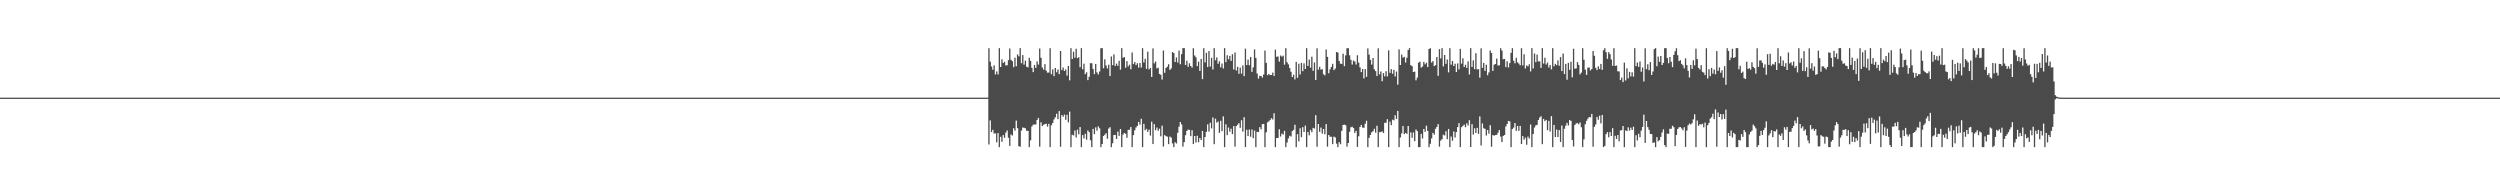 <?xml version="1.0" encoding="UTF-8"?>
<svg xmlns="http://www.w3.org/2000/svg" width="1920" height="150">
  <path d="M0 75.000h1v1.000H0zM1 75.000h1v1.000H1zM2 75.000h1v1.000H2zM3 75.000h1v1.000H3zM4 75.000h1v1.000H4zM5 75.000h1v1.000H5zM6 75.000h1v1.000H6zM7 75.000h1v1.000H7zM8 75.000h1v1.000H8zM9 75.000h1v1.000H9zM10 75.000h1v1.000H10zM11 75.000h1v1.000H11zM12 75.000h1v1.000H12zM13 75.000h1v1.000H13zM14 75.000h1v1.000H14zM15 75.000h1v1.000H15zM16 75.000h1v1.000H16zM17 75.000h1v1.000H17zM18 75.000h1v1.000H18zM19 75.000h1v1.000H19zM20 75.000h1v1.000H20zM21 75.000h1v1.000H21zM22 75.000h1v1.000H22zM23 75.000h1v1.000H23zM24 75.000h1v1.000H24zM25 75.000h1v1.000H25zM26 75.000h1v1.000H26zM27 75.000h1v1.000H27zM28 75.000h1v1.000H28zM29 75.000h1v1.000H29zM30 75.000h1v1.000H30zM31 75.000h1v1.000H31zM32 75.000h1v1.000H32zM33 75.000h1v1.000H33zM34 75.000h1v1.000H34zM35 75.000h1v1.000H35zM36 75.000h1v1.000H36zM37 75.000h1v1.000H37zM38 75.000h1v1.000H38zM39 75.000h1v1.000H39zM40 75.000h1v1.000H40zM41 75.000h1v1.000H41zM42 75.000h1v1.000H42zM43 75.000h1v1.000H43zM44 75.000h1v1.000H44zM45 75.000h1v1.000H45zM46 75.000h1v1.000H46zM47 75.000h1v1.000H47zM48 75.000h1v1.000H48zM49 75.000h1v1.000H49zM50 75.000h1v1.000H50zM51 75.000h1v1.000H51zM52 75.000h1v1.000H52zM53 75.000h1v1.000H53zM54 75.000h1v1.000H54zM55 75.000h1v1.000H55zM56 75.000h1v1.000H56zM57 75.000h1v1.000H57zM58 75.000h1v1.000H58zM59 75.000h1v1.000H59zM60 75.000h1v1.000H60zM61 75.000h1v1.000H61zM62 75.000h1v1.000H62zM63 75.000h1v1.000H63zM64 75.000h1v1.000H64zM65 75.000h1v1.000H65zM66 75.000h1v1.000H66zM67 75.000h1v1.000H67zM68 75.000h1v1.000H68zM69 75.000h1v1.000H69zM70 75.000h1v1.000H70zM71 75.000h1v1.000H71zM72 75.000h1v1.000H72zM73 75.000h1v1.000H73zM74 75.000h1v1.000H74zM75 75.000h1v1.000H75zM76 75.000h1v1.000H76zM77 75.000h1v1.000H77zM78 75.000h1v1.000H78zM79 75.000h1v1.000H79zM80 75.000h1v1.000H80zM81 75.000h1v1.000H81zM82 75.000h1v1.000H82zM83 75.000h1v1.000H83zM84 75.000h1v1.000H84zM85 75.000h1v1.000H85zM86 75.000h1v1.000H86zM87 75.000h1v1.000H87zM88 75.000h1v1.000H88zM89 75.000h1v1.000H89zM90 75.000h1v1.000H90zM91 75.000h1v1.000H91zM92 75.000h1v1.000H92zM93 75.000h1v1.000H93zM94 75.000h1v1.000H94zM95 75.000h1v1.000H95zM96 75.000h1v1.000H96zM97 75.000h1v1.000H97zM98 75.000h1v1.000H98zM99 75.000h1v1.000H99zM100 75.000h1v1.000H100zM101 75.000h1v1.000H101zM102 75.000h1v1.000H102zM103 75.000h1v1.000H103zM104 75.000h1v1.000H104zM105 75.000h1v1.000H105zM106 75.000h1v1.000H106zM107 75.000h1v1.000H107zM108 75.000h1v1.000H108zM109 75.000h1v1.000H109zM110 75.000h1v1.000H110zM111 75.000h1v1.000H111zM112 75.000h1v1.000H112zM113 75.000h1v1.000H113zM114 75.000h1v1.000H114zM115 75.000h1v1.000H115zM116 75.000h1v1.000H116zM117 75.000h1v1.000H117zM118 75.000h1v1.000H118zM119 75.000h1v1.000H119zM120 75.000h1v1.000H120zM121 75.000h1v1.000H121zM122 75.000h1v1.000H122zM123 75.000h1v1.000H123zM124 75.000h1v1.000H124zM125 75.000h1v1.000H125zM126 75.000h1v1.000H126zM127 75.000h1v1.000H127zM128 75.000h1v1.000H128zM129 75.000h1v1.000H129zM130 75.000h1v1.000H130zM131 75.000h1v1.000H131zM132 75.000h1v1.000H132zM133 75.000h1v1.000H133zM134 75.000h1v1.000H134zM135 75.000h1v1.000H135zM136 75.000h1v1.000H136zM137 75.000h1v1.000H137zM138 75.000h1v1.000H138zM139 75.000h1v1.000H139zM140 75.000h1v1.000H140zM141 75.000h1v1.000H141zM142 75.000h1v1.000H142zM143 75.000h1v1.000H143zM144 75.000h1v1.000H144zM145 75.000h1v1.000H145zM146 75.000h1v1.000H146zM147 75.000h1v1.000H147zM148 75.000h1v1.000H148zM149 75.000h1v1.000H149zM150 75.000h1v1.000H150zM151 75.000h1v1.000H151zM152 75.000h1v1.000H152zM153 75.000h1v1.000H153zM154 75.000h1v1.000H154zM155 75.000h1v1.000H155zM156 75.000h1v1.000H156zM157 75.000h1v1.000H157zM158 75.000h1v1.000H158zM159 75.000h1v1.000H159zM160 75.000h1v1.000H160zM161 75.000h1v1.000H161zM162 75.000h1v1.000H162zM163 75.000h1v1.000H163zM164 75.000h1v1.000H164zM165 75.000h1v1.000H165zM166 75.000h1v1.000H166zM167 75.000h1v1.000H167zM168 75.000h1v1.000H168zM169 75.000h1v1.000H169zM170 75.000h1v1.000H170zM171 75.000h1v1.000H171zM172 75.000h1v1.000H172zM173 75.000h1v1.000H173zM174 75.000h1v1.000H174zM175 75.000h1v1.000H175zM176 75.000h1v1.000H176zM177 75.000h1v1.000H177zM178 75.000h1v1.000H178zM179 75.000h1v1.000H179zM180 75.000h1v1.000H180zM181 75.000h1v1.000H181zM182 75.000h1v1.000H182zM183 75.000h1v1.000H183zM184 75.000h1v1.000H184zM185 75.000h1v1.000H185zM186 75.000h1v1.000H186zM187 75.000h1v1.000H187zM188 75.000h1v1.000H188zM189 75.000h1v1.000H189zM190 75.000h1v1.000H190zM191 75.000h1v1.000H191zM192 75.000h1v1.000H192zM193 75.000h1v1.000H193zM194 75.000h1v1.000H194zM195 75.000h1v1.000H195zM196 75.000h1v1.000H196zM197 75.000h1v1.000H197zM198 75.000h1v1.000H198zM199 75.000h1v1.000H199zM200 75.000h1v1.000H200zM201 75.000h1v1.000H201zM202 75.000h1v1.000H202zM203 75.000h1v1.000H203zM204 75.000h1v1.000H204zM205 75.000h1v1.000H205zM206 75.000h1v1.000H206zM207 75.000h1v1.000H207zM208 75.000h1v1.000H208zM209 75.000h1v1.000H209zM210 75.000h1v1.000H210zM211 75.000h1v1.000H211zM212 75.000h1v1.000H212zM213 75.000h1v1.000H213zM214 75.000h1v1.000H214zM215 75.000h1v1.000H215zM216 75.000h1v1.000H216zM217 75.000h1v1.000H217zM218 75.000h1v1.000H218zM219 75.000h1v1.000H219zM220 75.000h1v1.000H220zM221 75.000h1v1.000H221zM222 75.000h1v1.000H222zM223 75.000h1v1.000H223zM224 75.000h1v1.000H224zM225 75.000h1v1.000H225zM226 75.000h1v1.000H226zM227 75.000h1v1.000H227zM228 75.000h1v1.000H228zM229 75.000h1v1.000H229zM230 75.000h1v1.000H230zM231 75.000h1v1.000H231zM232 75.000h1v1.000H232zM233 75.000h1v1.000H233zM234 75.000h1v1.000H234zM235 75.000h1v1.000H235zM236 75.000h1v1.000H236zM237 75.000h1v1.000H237zM238 75.000h1v1.000H238zM239 75.000h1v1.000H239zM240 75.000h1v1.000H240zM241 75.000h1v1.000H241zM242 75.000h1v1.000H242zM243 75.000h1v1.000H243zM244 75.000h1v1.000H244zM245 75.000h1v1.000H245zM246 75.000h1v1.000H246zM247 75.000h1v1.000H247zM248 75.000h1v1.000H248zM249 75.000h1v1.000H249zM250 75.000h1v1.000H250zM251 75.000h1v1.000H251zM252 75.000h1v1.000H252zM253 75.000h1v1.000H253zM254 75.000h1v1.000H254zM255 75.000h1v1.000H255zM256 75.000h1v1.000H256zM257 75.000h1v1.000H257zM258 75.000h1v1.000H258zM259 75.000h1v1.000H259zM260 75.000h1v1.000H260zM261 75.000h1v1.000H261zM262 75.000h1v1.000H262zM263 75.000h1v1.000H263zM264 75.000h1v1.000H264zM265 75.000h1v1.000H265zM266 75.000h1v1.000H266zM267 75.000h1v1.000H267zM268 75.000h1v1.000H268zM269 75.000h1v1.000H269zM270 75.000h1v1.000H270zM271 75.000h1v1.000H271zM272 75.000h1v1.000H272zM273 75.000h1v1.000H273zM274 75.000h1v1.000H274zM275 75.000h1v1.000H275zM276 75.000h1v1.000H276zM277 75.000h1v1.000H277zM278 75.000h1v1.000H278zM279 75.000h1v1.000H279zM280 75.000h1v1.000H280zM281 75.000h1v1.000H281zM282 75.000h1v1.000H282zM283 75.000h1v1.000H283zM284 75.000h1v1.000H284zM285 75.000h1v1.000H285zM286 75.000h1v1.000H286zM287 75.000h1v1.000H287zM288 75.000h1v1.000H288zM289 75.000h1v1.000H289zM290 75.000h1v1.000H290zM291 75.000h1v1.000H291zM292 75.000h1v1.000H292zM293 75.000h1v1.000H293zM294 75.000h1v1.000H294zM295 75.000h1v1.000H295zM296 75.000h1v1.000H296zM297 75.000h1v1.000H297zM298 75.000h1v1.000H298zM299 75.000h1v1.000H299zM300 75.000h1v1.000H300zM301 75.000h1v1.000H301zM302 75.000h1v1.000H302zM303 75.000h1v1.000H303zM304 75.000h1v1.000H304zM305 75.000h1v1.000H305zM306 75.000h1v1.000H306zM307 75.000h1v1.000H307zM308 75.000h1v1.000H308zM309 75.000h1v1.000H309zM310 75.000h1v1.000H310zM311 75.000h1v1.000H311zM312 75.000h1v1.000H312zM313 75.000h1v1.000H313zM314 75.000h1v1.000H314zM315 75.000h1v1.000H315zM316 75.000h1v1.000H316zM317 75.000h1v1.000H317zM318 75.000h1v1.000H318zM319 75.000h1v1.000H319zM320 75.000h1v1.000H320zM321 75.000h1v1.000H321zM322 75.000h1v1.000H322zM323 75.000h1v1.000H323zM324 75.000h1v1.000H324zM325 75.000h1v1.000H325zM326 75.000h1v1.000H326zM327 75.000h1v1.000H327zM328 75.000h1v1.000H328zM329 75.000h1v1.000H329zM330 75.000h1v1.000H330zM331 75.000h1v1.000H331zM332 75.000h1v1.000H332zM333 75.000h1v1.000H333zM334 75.000h1v1.000H334zM335 75.000h1v1.000H335zM336 75.000h1v1.000H336zM337 75.000h1v1.000H337zM338 75.000h1v1.000H338zM339 75.000h1v1.000H339zM340 75.000h1v1.000H340zM341 75.000h1v1.000H341zM342 75.000h1v1.000H342zM343 75.000h1v1.000H343zM344 75.000h1v1.000H344zM345 75.000h1v1.000H345zM346 75.000h1v1.000H346zM347 75.000h1v1.000H347zM348 75.000h1v1.000H348zM349 75.000h1v1.000H349zM350 75.000h1v1.000H350zM351 75.000h1v1.000H351zM352 75.000h1v1.000H352zM353 75.000h1v1.000H353zM354 75.000h1v1.000H354zM355 75.000h1v1.000H355zM356 75.000h1v1.000H356zM357 75.000h1v1.000H357zM358 75.000h1v1.000H358zM359 75.000h1v1.000H359zM360 75.000h1v1.000H360zM361 75.000h1v1.000H361zM362 75.000h1v1.000H362zM363 75.000h1v1.000H363zM364 75.000h1v1.000H364zM365 75.000h1v1.000H365zM366 75.000h1v1.000H366zM367 75.000h1v1.000H367zM368 75.000h1v1.000H368zM369 75.000h1v1.000H369zM370 75.000h1v1.000H370zM371 75.000h1v1.000H371zM372 75.000h1v1.000H372zM373 75.000h1v1.000H373zM374 75.000h1v1.000H374zM375 75.000h1v1.000H375zM376 75.000h1v1.000H376zM377 75.000h1v1.000H377zM378 75.000h1v1.000H378zM379 75.000h1v1.000H379zM380 75.000h1v1.000H380zM381 75.000h1v1.000H381zM382 75.000h1v1.000H382zM383 75.000h1v1.000H383zM384 75.000h1v1.000H384zM385 75.000h1v1.000H385zM386 75.000h1v1.000H386zM387 75.000h1v1.000H387zM388 75.000h1v1.000H388zM389 75.000h1v1.000H389zM390 75.000h1v1.000H390zM391 75.000h1v1.000H391zM392 75.000h1v1.000H392zM393 75.000h1v1.000H393zM394 75.000h1v1.000H394zM395 75.000h1v1.000H395zM396 75.000h1v1.000H396zM397 75.000h1v1.000H397zM398 75.000h1v1.000H398zM399 75.000h1v1.000H399zM400 75.000h1v1.000H400zM401 75.000h1v1.000H401zM402 75.000h1v1.000H402zM403 75.000h1v1.000H403zM404 75.000h1v1.000H404zM405 75.000h1v1.000H405zM406 75.000h1v1.000H406zM407 75.000h1v1.000H407zM408 75.000h1v1.000H408zM409 75.000h1v1.000H409zM410 75.000h1v1.000H410zM411 75.000h1v1.000H411zM412 75.000h1v1.000H412zM413 75.000h1v1.000H413zM414 75.000h1v1.000H414zM415 75.000h1v1.000H415zM416 75.000h1v1.000H416zM417 75.000h1v1.000H417zM418 75.000h1v1.000H418zM419 75.000h1v1.000H419zM420 75.000h1v1.000H420zM421 75.000h1v1.000H421zM422 75.000h1v1.000H422zM423 75.000h1v1.000H423zM424 75.000h1v1.000H424zM425 75.000h1v1.000H425zM426 75.000h1v1.000H426zM427 75.000h1v1.000H427zM428 75.000h1v1.000H428zM429 75.000h1v1.000H429zM430 75.000h1v1.000H430zM431 75.000h1v1.000H431zM432 75.000h1v1.000H432zM433 75.000h1v1.000H433zM434 75.000h1v1.000H434zM435 75.000h1v1.000H435zM436 75.000h1v1.000H436zM437 75.000h1v1.000H437zM438 75.000h1v1.000H438zM439 75.000h1v1.000H439zM440 75.000h1v1.000H440zM441 75.000h1v1.000H441zM442 75.000h1v1.000H442zM443 75.000h1v1.000H443zM444 75.000h1v1.000H444zM445 75.000h1v1.000H445zM446 75.000h1v1.000H446zM447 75.000h1v1.000H447zM448 75.000h1v1.000H448zM449 75.000h1v1.000H449zM450 75.000h1v1.000H450zM451 75.000h1v1.000H451zM452 75.000h1v1.000H452zM453 75.000h1v1.000H453zM454 75.000h1v1.000H454zM455 75.000h1v1.000H455zM456 75.000h1v1.000H456zM457 75.000h1v1.000H457zM458 75.000h1v1.000H458zM459 75.000h1v1.000H459zM460 75.000h1v1.000H460zM461 75.000h1v1.000H461zM462 75.000h1v1.000H462zM463 75.000h1v1.000H463zM464 75.000h1v1.000H464zM465 75.000h1v1.000H465zM466 75.000h1v1.000H466zM467 75.000h1v1.000H467zM468 75.000h1v1.000H468zM469 75.000h1v1.000H469zM470 75.000h1v1.000H470zM471 75.000h1v1.000H471zM472 75.000h1v1.000H472zM473 75.000h1v1.000H473zM474 75.000h1v1.000H474zM475 75.000h1v1.000H475zM476 75.000h1v1.000H476zM477 75.000h1v1.000H477zM478 75.000h1v1.000H478zM479 75.000h1v1.000H479zM480 75.000h1v1.000H480zM481 75.000h1v1.000H481zM482 75.000h1v1.000H482zM483 75.000h1v1.000H483zM484 75.000h1v1.000H484zM485 75.000h1v1.000H485zM486 75.000h1v1.000H486zM487 75.000h1v1.000H487zM488 75.000h1v1.000H488zM489 75.000h1v1.000H489zM490 75.000h1v1.000H490zM491 75.000h1v1.000H491zM492 75.000h1v1.000H492zM493 75.000h1v1.000H493zM494 75.000h1v1.000H494zM495 75.000h1v1.000H495zM496 75.000h1v1.000H496zM497 75.000h1v1.000H497zM498 75.000h1v1.000H498zM499 75.000h1v1.000H499zM500 75.000h1v1.000H500zM501 75.000h1v1.000H501zM502 75.000h1v1.000H502zM503 75.000h1v1.000H503zM504 75.000h1v1.000H504zM505 75.000h1v1.000H505zM506 75.000h1v1.000H506zM507 75.000h1v1.000H507zM508 75.000h1v1.000H508zM509 75.000h1v1.000H509zM510 75.000h1v1.000H510zM511 75.000h1v1.000H511zM512 75.000h1v1.000H512zM513 75.000h1v1.000H513zM514 75.000h1v1.000H514zM515 75.000h1v1.000H515zM516 75.000h1v1.000H516zM517 75.000h1v1.000H517zM518 75.000h1v1.000H518zM519 75.000h1v1.000H519zM520 75.000h1v1.000H520zM521 75.000h1v1.000H521zM522 75.000h1v1.000H522zM523 75.000h1v1.000H523zM524 75.000h1v1.000H524zM525 75.000h1v1.000H525zM526 75.000h1v1.000H526zM527 75.000h1v1.000H527zM528 75.000h1v1.000H528zM529 75.000h1v1.000H529zM530 75.000h1v1.000H530zM531 75.000h1v1.000H531zM532 75.000h1v1.000H532zM533 75.000h1v1.000H533zM534 75.000h1v1.000H534zM535 75.000h1v1.000H535zM536 75.000h1v1.000H536zM537 75.000h1v1.000H537zM538 75.000h1v1.000H538zM539 75.000h1v1.000H539zM540 75.000h1v1.000H540zM541 75.000h1v1.000H541zM542 75.000h1v1.000H542zM543 75.000h1v1.000H543zM544 75.000h1v1.000H544zM545 75.000h1v1.000H545zM546 75.000h1v1.000H546zM547 75.000h1v1.000H547zM548 75.000h1v1.000H548zM549 75.000h1v1.000H549zM550 75.000h1v1.000H550zM551 75.000h1v1.000H551zM552 75.000h1v1.000H552zM553 75.000h1v1.000H553zM554 75.000h1v1.000H554zM555 75.000h1v1.000H555zM556 75.000h1v1.000H556zM557 75.000h1v1.000H557zM558 75.000h1v1.000H558zM559 75.000h1v1.000H559zM560 75.000h1v1.000H560zM561 75.000h1v1.000H561zM562 75.000h1v1.000H562zM563 75.000h1v1.000H563zM564 75.000h1v1.000H564zM565 75.000h1v1.000H565zM566 75.000h1v1.000H566zM567 75.000h1v1.000H567zM568 75.000h1v1.000H568zM569 75.000h1v1.000H569zM570 75.000h1v1.000H570zM571 75.000h1v1.000H571zM572 75.000h1v1.000H572zM573 75.000h1v1.000H573zM574 75.000h1v1.000H574zM575 75.000h1v1.000H575zM576 75.000h1v1.000H576zM577 75.000h1v1.000H577zM578 75.000h1v1.000H578zM579 75.000h1v1.000H579zM580 75.000h1v1.000H580zM581 75.000h1v1.000H581zM582 75.000h1v1.000H582zM583 75.000h1v1.000H583zM584 75.000h1v1.000H584zM585 75.000h1v1.000H585zM586 75.000h1v1.000H586zM587 75.000h1v1.000H587zM588 75.000h1v1.000H588zM589 75.000h1v1.000H589zM590 75.000h1v1.000H590zM591 75.000h1v1.000H591zM592 75.000h1v1.000H592zM593 75.000h1v1.000H593zM594 75.000h1v1.000H594zM595 75.000h1v1.000H595zM596 75.000h1v1.000H596zM597 75.000h1v1.000H597zM598 75.000h1v1.000H598zM599 75.000h1v1.000H599zM600 75.000h1v1.000H600zM601 75.000h1v1.000H601zM602 75.000h1v1.000H602zM603 75.000h1v1.000H603zM604 75.000h1v1.000H604zM605 75.000h1v1.000H605zM606 75.000h1v1.000H606zM607 75.000h1v1.000H607zM608 75.000h1v1.000H608zM609 75.000h1v1.000H609zM610 75.000h1v1.000H610zM611 75.000h1v1.000H611zM612 75.000h1v1.000H612zM613 75.000h1v1.000H613zM614 75.000h1v1.000H614zM615 75.000h1v1.000H615zM616 75.000h1v1.000H616zM617 75.000h1v1.000H617zM618 75.000h1v1.000H618zM619 75.000h1v1.000H619zM620 75.000h1v1.000H620zM621 75.000h1v1.000H621zM622 75.000h1v1.000H622zM623 75.000h1v1.000H623zM624 75.000h1v1.000H624zM625 75.000h1v1.000H625zM626 75.000h1v1.000H626zM627 75.000h1v1.000H627zM628 75.000h1v1.000H628zM629 75.000h1v1.000H629zM630 75.000h1v1.000H630zM631 75.000h1v1.000H631zM632 75.000h1v1.000H632zM633 75.000h1v1.000H633zM634 75.000h1v1.000H634zM635 75.000h1v1.000H635zM636 75.000h1v1.000H636zM637 75.000h1v1.000H637zM638 75.000h1v1.000H638zM639 75.000h1v1.000H639zM640 75.000h1v1.000H640zM641 75.000h1v1.000H641zM642 75.000h1v1.000H642zM643 75.000h1v1.000H643zM644 75.000h1v1.000H644zM645 75.000h1v1.000H645zM646 75.000h1v1.000H646zM647 75.000h1v1.000H647zM648 75.000h1v1.000H648zM649 75.000h1v1.000H649zM650 75.000h1v1.000H650zM651 75.000h1v1.000H651zM652 75.000h1v1.000H652zM653 75.000h1v1.000H653zM654 75.000h1v1.000H654zM655 75.000h1v1.000H655zM656 75.000h1v1.000H656zM657 75.000h1v1.000H657zM658 75.000h1v1.000H658zM659 75.000h1v1.000H659zM660 75.000h1v1.000H660zM661 75.000h1v1.000H661zM662 75.000h1v1.000H662zM663 75.000h1v1.000H663zM664 75.000h1v1.000H664zM665 75.000h1v1.000H665zM666 75.000h1v1.000H666zM667 75.000h1v1.000H667zM668 75.000h1v1.000H668zM669 75.000h1v1.000H669zM670 75.000h1v1.000H670zM671 75.000h1v1.000H671zM672 75.000h1v1.000H672zM673 75.000h1v1.000H673zM674 75.000h1v1.000H674zM675 75.000h1v1.000H675zM676 75.000h1v1.000H676zM677 75.000h1v1.000H677zM678 75.000h1v1.000H678zM679 75.000h1v1.000H679zM680 75.000h1v1.000H680zM681 75.000h1v1.000H681zM682 75.000h1v1.000H682zM683 75.000h1v1.000H683zM684 75.000h1v1.000H684zM685 75.000h1v1.000H685zM686 75.000h1v1.000H686zM687 75.000h1v1.000H687zM688 75.000h1v1.000H688zM689 75.000h1v1.000H689zM690 75.000h1v1.000H690zM691 75.000h1v1.000H691zM692 75.000h1v1.000H692zM693 75.000h1v1.000H693zM694 75.000h1v1.000H694zM695 75.000h1v1.000H695zM696 75.000h1v1.000H696zM697 75.000h1v1.000H697zM698 75.000h1v1.000H698zM699 75.000h1v1.000H699zM700 75.000h1v1.000H700zM701 75.000h1v1.000H701zM702 75.000h1v1.000H702zM703 75.000h1v1.000H703zM704 75.000h1v1.000H704zM705 75.000h1v1.000H705zM706 75.000h1v1.000H706zM707 75.000h1v1.000H707zM708 75.000h1v1.000H708zM709 75.000h1v1.000H709zM710 75.000h1v1.000H710zM711 75.000h1v1.000H711zM712 75.000h1v1.000H712zM713 75.000h1v1.000H713zM714 75.000h1v1.000H714zM715 75.000h1v1.000H715zM716 75.000h1v1.000H716zM717 75.000h1v1.000H717zM718 75.000h1v1.000H718zM719 75.000h1v1.000H719zM720 75.000h1v1.000H720zM721 75.000h1v1.000H721zM722 75.000h1v1.000H722zM723 75.000h1v1.000H723zM724 75.000h1v1.000H724zM725 75.000h1v1.000H725zM726 75.000h1v1.000H726zM727 75.000h1v1.000H727zM728 75.000h1v1.000H728zM729 75.000h1v1.000H729zM730 75.000h1v1.000H730zM731 75.000h1v1.000H731zM732 75.000h1v1.000H732zM733 75.000h1v1.000H733zM734 75.000h1v1.000H734zM735 75.000h1v1.000H735zM736 75.000h1v1.000H736zM737 75.000h1v1.000H737zM738 75.000h1v1.000H738zM739 75.000h1v1.000H739zM740 75.000h1v1.000H740zM741 75.000h1v1.000H741zM742 75.000h1v1.000H742zM743 75.000h1v1.000H743zM744 75.000h1v1.000H744zM745 75.000h1v1.000H745zM746 75.000h1v1.000H746zM747 75.000h1v1.000H747zM748 75.000h1v1.000H748zM749 75.000h1v1.000H749zM750 75.000h1v1.000H750zM751 75.000h1v1.000H751zM752 75.000h1v1.000H752zM753 75.000h1v1.000H753zM754 75.000h1v1.000H754zM755 75.000h1v1.000H755zM756 75.000h1v1.000H756zM757 75.000h1v1.000H757zM758 75.000h1v1.000H758zM759 37.017h1v73.957H759zM760 47.314h1v45.148H760zM761 51.040h1v50.365H761zM762 53.575h1v46.099H762zM763 50.218h1v52.297H763zM764 57.178h1v45.268H764zM765 54.846h1v54.458H765zM766 57.206h1v44.971H766zM767 36.988h1v76.025H767zM768 51.473h1v53.577H768zM769 45.626h1v63.264H769zM770 48.323h1v55.415H770zM771 47.394h1v58.458H771zM772 50.257h1v51.613H772zM773 50.068h1v50.108H773zM774 46.237h1v59.569H774zM775 37.202h1v74.799H775zM776 45.905h1v57.386H776zM777 47.023h1v57.080H777zM778 51.627h1v46.869H778zM779 44.276h1v56.056H779zM780 50.900h1v41.739H780zM781 41.842h1v56.616H781zM782 43.284h1v68.921H782zM783 36.991h1v75.730H783zM784 48.537h1v51.746H784zM785 42.309h1v55.612H785zM786 49.648h1v48.516H786zM787 46.534h1v52.048H787zM788 51.246h1v49.246H788zM789 51.770h1v48.702H789zM790 44.410h1v68.600H790zM791 46.764h1v61.063H791zM792 52.126h1v44.976H792zM793 55.399h1v40.347H793zM794 49.936h1v45.685H794zM795 52.141h1v43.437H795zM796 47.162h1v44.922H796zM797 49.636h1v40.950H797zM798 37.288h1v75.365H798zM799 44.318h1v49.615H799zM800 51.798h1v44.999H800zM801 53.519h1v42.265H801zM802 49.318h1v45.958H802zM803 54.278h1v40.757H803zM804 55.784h1v41.457H804zM805 55.717h1v39.438H805zM806 37.009h1v76.004H806zM807 57.058h1v39.153H807zM808 53.230h1v41.266H808zM809 58.452h1v33.307H809zM810 52.149h1v37.891H810zM811 55.497h1v31.836H811zM812 53.380h1v38.134H812zM813 56.958h1v28.364H813zM814 39.180h1v73.500H814zM815 53.802h1v34.572H815zM816 51.860h1v37.816H816zM817 54.553h1v33.441H817zM818 53.274h1v38.739H818zM819 58.069h1v30.102H819zM820 50.630h1v43.299H820zM821 61.711h1v23.981H821zM822 37.001h1v76.013H822zM823 45.287h1v58.200H823zM824 39.741h1v64.308H824zM825 44.315h1v55.919H825zM826 37.435h1v68.134H826zM827 44.662h1v54.938H827zM828 43.953h1v59.193H828zM829 51.622h1v45.974H829zM830 36.989h1v76.018H830zM831 53.173h1v50.583H831zM832 48.879h1v57.410H832zM833 56.981h1v45.769H833zM834 55.498h1v51.773H834zM835 61.567h1v38.630H835zM836 58.928h1v42.603H836zM837 48.504h1v59.241H837zM838 48.580h1v64.427H838zM839 52.931h1v46.035H839zM840 56.912h1v46.043H840zM841 49.124h1v48.722H841zM842 55.595h1v44.777H842zM843 57.165h1v39.903H843zM844 54.894h1v43.675H844zM845 36.997h1v76.016H845zM846 36.986h1v73.599H846zM847 52.405h1v52.024H847zM848 45.578h1v57.895H848zM849 50.320h1v51.989H849zM850 52.601h1v53.949H850zM851 49.738h1v49.032H851zM852 58.441h1v39.225H852zM853 43.373h1v69.646H853zM854 50.021h1v59.984H854zM855 41.754h1v61.936H855zM856 50.633h1v52.983H856zM857 48.862h1v57.846H857zM858 50.536h1v50.516H858zM859 46.696h1v57.636H859zM860 53.529h1v45.523H860zM861 36.987h1v76.018H861zM862 44.342h1v59.036H862zM863 43.836h1v58.313H863zM864 52.008h1v50.768H864zM865 47.026h1v58.762H865zM866 50.975h1v48.746H866zM867 49.689h1v49.933H867zM868 53.172h1v44.429H868zM869 40.312h1v72.705H869zM870 49.210h1v54.578H870zM871 47.631h1v52.455H871zM872 49.993h1v47.909H872zM873 48.531h1v48.138H873zM874 51.938h1v41.684H874zM875 48.344h1v47.377H875zM876 51.880h1v39.334H876zM877 36.993h1v76.004H877zM878 47.966h1v47.156H878zM879 45.184h1v54.864H879zM880 52.823h1v46.092H880zM881 39.661h1v61.632H881zM882 53.365h1v46.150H882zM883 52.191h1v51.973H883zM884 59.094h1v34.367H884zM885 37.147h1v73.477H885zM886 48.680h1v46.644H886zM887 47.250h1v52.753H887zM888 52.520h1v45.440H888zM889 52.042h1v48.387H889zM890 56.765h1v42.049H890zM891 57.402h1v47.296H891zM892 61.090h1v35.448H892zM893 38.826h1v73.700H893zM894 55.899h1v47.864H894zM895 52.196h1v52.339H895zM896 51.191h1v53.753H896zM897 49.299h1v61.405H897zM898 53.729h1v51.171H898zM899 52.583h1v53.113H899zM900 40.001h1v70.121H900zM901 40.768h1v72.247H901zM902 47.613h1v61.575H902zM903 44.079h1v66.140H903zM904 48.014h1v53.954H904zM905 38.880h1v58.383H905zM906 49.357h1v44.339H906zM907 41.640h1v53.929H907zM908 36.991h1v75.609H908zM909 36.980h1v72.114H909zM910 49.886h1v53.954H910zM911 46.580h1v53.975H911zM912 51.317h1v48.166H912zM913 48.583h1v51.175H913zM914 50.704h1v53.869H914zM915 51.965h1v48.011H915zM916 37.001h1v73.617H916zM917 42.621h1v61.826H917zM918 44.042h1v65.363H918zM919 50.775h1v53.489H919zM920 47.384h1v61.900H920zM921 54.439h1v51.553H921zM922 45.242h1v62.310H922zM923 60.768h1v39.829H923zM924 36.995h1v76.012H924zM925 47.911h1v57.315H925zM926 40.531h1v60.728H926zM927 51.486h1v44.005H927zM928 39.200h1v61.844H928zM929 51.158h1v43.094H929zM930 44.380h1v54.251H930zM931 53.338h1v36.877H931zM932 36.987h1v73.742H932zM933 46.305h1v44.809H933zM934 44.101h1v50.078H934zM935 48.990h1v44.328H935zM936 47.112h1v54.916H936zM937 51.714h1v41.075H937zM938 48.808h1v51.914H938zM939 52.584h1v36.802H939zM940 36.983h1v76.004H940zM941 47.711h1v47.749H941zM942 42.462h1v61.306H942zM943 45.492h1v52.445H943zM944 42.883h1v58.241H944zM945 46.781h1v52.104H945zM946 41.665h1v61.334H946zM947 53.355h1v43.446H947zM948 40.307h1v72.285H948zM949 54.174h1v42.640H949zM950 51.330h1v44.444H950zM951 56.685h1v37.862H951zM952 51.913h1v46.254H952zM953 56.519h1v35.864H953zM954 50.213h1v50.845H954zM955 58.481h1v31.552H955zM956 37.388h1v75.555H956zM957 49.993h1v49.627H957zM958 45.770h1v58.724H958zM959 50.075h1v49.394H959zM960 43.712h1v61.291H960zM961 55.219h1v44.193H961zM962 51.725h1v54.415H962zM963 37.934h1v62.299H963zM964 44.419h1v68.587H964zM965 56.497h1v44.721H965zM966 60.387h1v41.015H966zM967 58.220h1v39.401H967zM968 58.346h1v41.006H968zM969 59.573h1v35.762H969zM970 57.226h1v37.935H970zM971 38.822h1v74.192H971zM972 48.302h1v53.288H972zM973 57.770h1v36.179H973zM974 56.775h1v36.387H974zM975 57.694h1v34.368H975zM976 57.608h1v33.171H976zM977 55.767h1v35.991H977zM978 58.325h1v28.675H978zM979 38.084h1v74.933H979zM980 43.635h1v62.419H980zM981 43.354h1v62.595H981zM982 47.286h1v51.966H982zM983 42.663h1v62.195H983zM984 43.543h1v59.053H984zM985 42.729h1v60.631H985zM986 49.690h1v50.841H986zM987 36.993h1v76.020H987zM988 47.811h1v61.632H988zM989 49.453h1v56.821H989zM990 52.266h1v51.973H990zM991 55.101h1v49.773H991zM992 59.192h1v41.538H992zM993 57.329h1v42.409H993zM994 60.986h1v34.798H994zM995 47.499h1v65.508H995zM996 59.762h1v43.308H996zM997 48.939h1v59.658H997zM998 57.186h1v41.328H998zM999 48.351h1v56.977H999zM1000 54.691h1v43.002H1000zM1001 48.652h1v52.737H1001zM1002 52.986h1v43.458H1002zM1003 37.013h1v75.987H1003zM1004 50.655h1v50.664H1004zM1005 45.783h1v58.168H1005zM1006 51.965h1v47.819H1006zM1007 43.501h1v58.032H1007zM1008 54.382h1v43.845H1008zM1009 47.920h1v50.807H1009zM1010 61.375h1v27.096H1010zM1011 37.143h1v75.573H1011zM1012 53.517h1v41.691H1012zM1013 51.278h1v49.966H1013zM1014 53.477h1v44.462H1014zM1015 53.145h1v49.499H1015zM1016 57.060h1v42.006H1016zM1017 57.892h1v45.226H1017zM1018 37.980h1v57.305H1018zM1019 43.691h1v68.972H1019zM1020 56.279h1v47.376H1020zM1021 53.247h1v51.819H1021zM1022 51.365h1v53.653H1022zM1023 48.982h1v61.737H1023zM1024 53.857h1v51.041H1024zM1025 52.661h1v52.923H1025zM1026 39.926h1v70.414H1026zM1027 40.380h1v72.635H1027zM1028 46.778h1v62.399H1028zM1029 48.954h1v61.819H1029zM1030 49.039h1v51.484H1030zM1031 41.202h1v54.789H1031zM1032 50.855h1v44.851H1032zM1033 42.528h1v53.699H1033zM1034 36.994h1v75.585H1034zM1035 36.995h1v72.822H1035zM1036 42.511h1v58.718H1036zM1037 45.931h1v51.827H1037zM1038 49.588h1v47.744H1038zM1039 46.464h1v51.867H1039zM1040 47.241h1v54.830H1040zM1041 49.569h1v50.938H1041zM1042 42.442h1v70.419H1042zM1043 48.143h1v56.528H1043zM1044 51.787h1v45.730H1044zM1045 55.407h1v40.518H1045zM1046 52.986h1v45.019H1046zM1047 60.188h1v37.982H1047zM1048 53.116h1v41.966H1048zM1049 59.052h1v33.683H1049zM1050 37.192h1v75.806H1050zM1051 41.948h1v63.908H1051zM1052 46.003h1v57.639H1052zM1053 49.617h1v52.023H1053zM1054 44.546h1v56.208H1054zM1055 53.218h1v45.637H1055zM1056 54.621h1v47.291H1056zM1057 58.388h1v38.166H1057zM1058 37.103h1v75.902H1058zM1059 57.139h1v44.336H1059zM1060 54.886h1v46.562H1060zM1061 62.371h1v38.498H1061zM1062 56.160h1v46.046H1062zM1063 58.622h1v35.694H1063zM1064 54.694h1v39.587H1064zM1065 58.649h1v32.903H1065zM1066 38.679h1v74.331H1066zM1067 55.962h1v37.475H1067zM1068 53.117h1v43.055H1068zM1069 56.647h1v35.233H1069zM1070 53.661h1v38.731H1070zM1071 58.710h1v29.815H1071zM1072 54.962h1v36.392H1072zM1073 65.003h1v20.177H1073zM1074 37.917h1v75.093H1074zM1075 49.901h1v55.651H1075zM1076 41.954h1v60.542H1076zM1077 44.292h1v52.526H1077zM1078 43.618h1v59.456H1078zM1079 48.042h1v54.009H1079zM1080 44.368h1v58.425H1080zM1081 38.435h1v58.326H1081zM1082 36.982h1v76.035H1082zM1083 50.004h1v51.673H1083zM1084 50.859h1v54.993H1084zM1085 55.294h1v46.422H1085zM1086 55.013h1v53.426H1086zM1087 61.713h1v37.701H1087zM1088 59.583h1v41.175H1088zM1089 48.200h1v64.812H1089zM1090 47.365h1v65.644H1090zM1091 51.904h1v50.887H1091zM1092 51.123h1v55.209H1092zM1093 47.516h1v51.536H1093zM1094 49.427h1v51.837H1094zM1095 48.163h1v48.359H1095zM1096 51.515h1v49.064H1096zM1097 37.633h1v75.373H1097zM1098 37.014h1v73.355H1098zM1099 48.051h1v58.244H1099zM1100 46.899h1v55.213H1100zM1101 50.727h1v52.715H1101zM1102 50.049h1v48.852H1102zM1103 43.708h1v53.758H1103zM1104 58.224h1v37.072H1104zM1105 37.757h1v74.898H1105zM1106 44.835h1v63.132H1106zM1107 36.985h1v69.877H1107zM1108 50.999h1v52.476H1108zM1109 42.221h1v61.810H1109zM1110 49.048h1v51.740H1110zM1111 45.741h1v61.165H1111zM1112 55.583h1v43.416H1112zM1113 36.994h1v76.011H1113zM1114 49.653h1v55.193H1114zM1115 46.804h1v61.299H1115zM1116 50.703h1v50.256H1116zM1117 48.923h1v56.725H1117zM1118 55.274h1v46.177H1118zM1119 48.694h1v48.879H1119zM1120 53.297h1v41.283H1120zM1121 37.458h1v75.528H1121zM1122 48.910h1v48.846H1122zM1123 44.748h1v51.899H1123zM1124 51.446h1v44.307H1124zM1125 49.706h1v47.972H1125zM1126 52.191h1v42.551H1126zM1127 47.174h1v49.193H1127zM1128 57.183h1v35.105H1128zM1129 36.982h1v75.909H1129zM1130 51.397h1v43.931H1130zM1131 46.391h1v56.994H1131zM1132 53.078h1v45.470H1132zM1133 40.846h1v61.256H1133zM1134 53.286h1v44.936H1134zM1135 53.078h1v49.746H1135zM1136 59.638h1v29.747H1136zM1137 37.117h1v74.603H1137zM1138 52.081h1v42.760H1138zM1139 48.352h1v50.178H1139zM1140 54.490h1v44.468H1140zM1141 49.733h1v54.349H1141zM1142 57.815h1v42.078H1142zM1143 55.593h1v47.087H1143zM1144 38.776h1v57.366H1144zM1145 40.662h1v72.043H1145zM1146 54.475h1v49.238H1146zM1147 49.724h1v54.474H1147zM1148 49.159h1v54.563H1148zM1149 45.026h1v58.619H1149zM1150 50.352h1v51.592H1150zM1151 50.104h1v49.752H1151zM1152 37.006h1v67.884H1152zM1153 38.833h1v70.349H1153zM1154 45.503h1v58.911H1154zM1155 45.283h1v58.375H1155zM1156 51.529h1v45.595H1156zM1157 47.034h1v48.173H1157zM1158 51.791h1v41.063H1158zM1159 48.491h1v44.810H1159zM1160 40.605h1v72.388H1160zM1161 37.030h1v62.029H1161zM1162 46.622h1v51.390H1162zM1163 48.658h1v45.791H1163zM1164 44.409h1v56.045H1164zM1165 47.892h1v48.836H1165zM1166 48.832h1v51.652H1166zM1167 50.156h1v46.525H1167zM1168 37.010h1v73.594H1168zM1169 50.218h1v54.304H1169zM1170 41.693h1v65.579H1170zM1171 52.588h1v53.153H1171zM1172 50.270h1v60.901H1172zM1173 50.998h1v53.893H1173zM1174 49.370h1v57.043H1174zM1175 54.834h1v40.803H1175zM1176 36.986h1v76.001H1176zM1177 52.569h1v50.404H1177zM1178 41.060h1v56.873H1178zM1179 47.757h1v48.530H1179zM1180 41.939h1v53.914H1180zM1181 47.133h1v45.040H1181zM1182 47.099h1v43.162H1182zM1183 52.105h1v37.213H1183zM1184 36.984h1v73.755H1184zM1185 48.820h1v42.533H1185zM1186 44.336h1v48.743H1186zM1187 49.540h1v42.559H1187zM1188 48.008h1v51.976H1188zM1189 51.796h1v41.027H1189zM1190 49.932h1v51.027H1190zM1191 53.226h1v35.939H1191zM1192 36.989h1v76.023H1192zM1193 50.881h1v45.064H1193zM1194 49.029h1v56.257H1194zM1195 50.027h1v49.466H1195zM1196 46.383h1v58.885H1196zM1197 50.474h1v49.439H1197zM1198 43.808h1v65.193H1198zM1199 54.557h1v41.878H1199zM1200 41.133h1v71.870H1200zM1201 56.896h1v41.997H1201zM1202 49.126h1v47.410H1202zM1203 61.198h1v33.155H1203zM1204 48.284h1v48.072H1204zM1205 53.614h1v38.585H1205zM1206 47.368h1v45.444H1206zM1207 59.373h1v48.133H1207zM1208 37.435h1v75.049H1208zM1209 52.779h1v43.176H1209zM1210 52.553h1v42.196H1210zM1211 47.715h1v46.875H1211zM1212 49.868h1v45.563H1212zM1213 57.088h1v36.931H1213zM1214 55.692h1v42.052H1214zM1215 37.001h1v76.000H1215zM1216 45.891h1v61.131H1216zM1217 53.494h1v41.895H1217zM1218 57.503h1v35.291H1218zM1219 51.925h1v39.203H1219zM1220 51.879h1v38.037H1220zM1221 54.048h1v36.055H1221zM1222 53.003h1v34.520H1222zM1223 39.159h1v73.530H1223zM1224 42.791h1v54.659H1224zM1225 52.093h1v43.510H1225zM1226 53.809h1v35.991H1226zM1227 50.929h1v41.015H1227zM1228 53.006h1v35.844H1228zM1229 49.110h1v45.644H1229zM1230 53.601h1v34.689H1230zM1231 38.605h1v74.402H1231zM1232 36.992h1v75.051H1232zM1233 40.091h1v62.976H1233zM1234 45.168h1v56.377H1234zM1235 40.066h1v65.370H1235zM1236 41.613h1v59.794H1236zM1237 45.679h1v58.751H1237zM1238 50.528h1v47.922H1238zM1239 36.988h1v76.028H1239zM1240 50.652h1v53.617H1240zM1241 50.344h1v56.338H1241zM1242 54.760h1v48.896H1242zM1243 54.840h1v53.685H1243zM1244 61.505h1v38.647H1244zM1245 59.595h1v40.406H1245zM1246 63.099h1v33.649H1246zM1247 48.071h1v64.946H1247zM1248 61.805h1v38.357H1248zM1249 52.458h1v48.180H1249zM1250 60.183h1v37.600H1250zM1251 55.196h1v45.117H1251zM1252 58.677h1v39.347H1252zM1253 55.493h1v44.344H1253zM1254 58.845h1v38.512H1254zM1255 36.989h1v76.024H1255zM1256 50.778h1v53.068H1256zM1257 48.033h1v59.843H1257zM1258 51.348h1v51.341H1258zM1259 47.224h1v58.157H1259zM1260 55.105h1v45.225H1260zM1261 51.837h1v45.637H1261zM1262 62.570h1v25.480H1262zM1263 37.106h1v72.690H1263zM1264 53.080h1v39.826H1264zM1265 49.361h1v48.296H1265zM1266 53.958h1v45.728H1266zM1267 47.663h1v55.204H1267zM1268 57.538h1v45.484H1268zM1269 54.936h1v54.862H1269zM1270 37.736h1v71.609H1270zM1271 36.990h1v76.025H1271zM1272 50.899h1v54.420H1272zM1273 43.451h1v65.085H1273zM1274 47.450h1v60.193H1274zM1275 43.026h1v62.099H1275zM1276 49.939h1v51.790H1276zM1277 48.302h1v51.023H1277zM1278 36.999h1v74.440H1278zM1279 36.987h1v76.013H1279zM1280 44.612h1v57.969H1280zM1281 48.610h1v54.199H1281zM1282 43.800h1v55.054H1282zM1283 47.414h1v51.480H1283zM1284 51.535h1v45.040H1284zM1285 42.141h1v55.555H1285zM1286 39.368h1v72.868H1286zM1287 36.998h1v66.669H1287zM1288 42.421h1v56.617H1288zM1289 46.957h1v50.811H1289zM1290 46.252h1v51.295H1290zM1291 49.046h1v49.545H1291zM1292 50.185h1v49.849H1292zM1293 52.552h1v45.199H1293zM1294 44.790h1v68.076H1294zM1295 50.018h1v50.290H1295zM1296 54.301h1v41.949H1296zM1297 59.477h1v35.444H1297zM1298 49.873h1v45.745H1298zM1299 52.865h1v41.754H1299zM1300 46.358h1v45.282H1300zM1301 50.152h1v37.620H1301zM1302 37.352h1v75.626H1302zM1303 45.343h1v47.253H1303zM1304 52.104h1v44.504H1304zM1305 53.334h1v42.032H1305zM1306 49.972h1v45.689H1306zM1307 55.135h1v39.874H1307zM1308 55.768h1v42.036H1308zM1309 57.710h1v36.451H1309zM1310 37.000h1v76.005H1310zM1311 60.260h1v35.958H1311zM1312 53.125h1v41.345H1312zM1313 58.468h1v32.617H1313zM1314 52.197h1v37.872H1314zM1315 56.540h1v30.789H1315zM1316 53.427h1v38.073H1316zM1317 57.016h1v26.980H1317zM1318 39.199h1v73.479H1318zM1319 54.432h1v31.951H1319zM1320 51.791h1v38.064H1320zM1321 55.846h1v31.707H1321zM1322 53.973h1v37.798H1322zM1323 59.635h1v28.007H1323zM1324 50.838h1v40.478H1324zM1325 65.054h1v19.111H1325zM1326 36.994h1v76.014H1326zM1327 39.095h1v63.060H1327zM1328 46.241h1v58.186H1328zM1329 44.189h1v56.000H1329zM1330 37.487h1v68.088H1330zM1331 44.547h1v57.427H1331zM1332 43.949h1v59.042H1332zM1333 36.991h1v76.008H1333zM1334 36.987h1v76.020H1334zM1335 53.235h1v54.188H1335zM1336 50.523h1v57.360H1336zM1337 56.028h1v46.989H1337zM1338 55.012h1v50.109H1338zM1339 60.058h1v39.779H1339zM1340 60.655h1v40.821H1340zM1341 47.374h1v65.633H1341zM1342 52.943h1v60.066H1342zM1343 52.390h1v50.861H1343zM1344 53.511h1v47.794H1344zM1345 47.823h1v52.463H1345zM1346 51.332h1v44.369H1346zM1347 52.363h1v44.562H1347zM1348 56.567h1v42.025H1348zM1349 37.044h1v75.967H1349zM1350 51.344h1v60.065H1350zM1351 46.365h1v57.971H1351zM1352 46.363h1v54.131H1352zM1353 48.240h1v55.369H1353zM1354 51.958h1v47.970H1354zM1355 49.476h1v48.617H1355zM1356 57.402h1v35.795H1356zM1357 41.624h1v71.393H1357zM1358 49.839h1v54.207H1358zM1359 41.283h1v61.150H1359zM1360 50.488h1v49.493H1360zM1361 49.028h1v56.314H1361zM1362 49.651h1v51.021H1362zM1363 47.586h1v53.458H1363zM1364 53.704h1v45.713H1364zM1365 36.992h1v76.013H1365zM1366 48.655h1v54.615H1366zM1367 43.208h1v61.126H1367zM1368 50.591h1v51.822H1368zM1369 46.406h1v61.099H1369zM1370 51.189h1v46.557H1370zM1371 48.468h1v51.053H1371zM1372 53.777h1v43.729H1372zM1373 40.306h1v72.711H1373zM1374 48.747h1v52.507H1374zM1375 47.799h1v53.377H1375zM1376 50.268h1v48.133H1376zM1377 47.276h1v49.370H1377zM1378 52.043h1v40.602H1378zM1379 50.627h1v44.163H1379zM1380 55.591h1v34.371H1380zM1381 36.996h1v76.005H1381zM1382 48.159h1v47.061H1382zM1383 44.776h1v53.758H1383zM1384 54.419h1v42.681H1384zM1385 39.256h1v61.283H1385zM1386 54.642h1v44.742H1386zM1387 51.672h1v52.329H1387zM1388 59.082h1v48.788H1388zM1389 37.152h1v72.947H1389zM1390 52.741h1v43.300H1390zM1391 48.547h1v50.870H1391zM1392 54.275h1v44.439H1392zM1393 51.083h1v49.362H1393zM1394 57.426h1v41.691H1394zM1395 56.961h1v47.122H1395zM1396 38.870h1v73.617H1396zM1397 44.720h1v67.671H1397zM1398 55.053h1v48.714H1398zM1399 50.946h1v53.730H1399zM1400 51.044h1v54.004H1400zM1401 52.271h1v58.079H1401zM1402 53.311h1v51.554H1402zM1403 51.417h1v53.923H1403zM1404 40.239h1v72.773H1404zM1405 40.495h1v72.522H1405zM1406 44.422h1v64.305H1406zM1407 51.238h1v56.218H1407zM1408 39.043h1v61.161H1408zM1409 43.997h1v52.264H1409zM1410 41.011h1v52.729H1410zM1411 45.427h1v49.832H1411zM1412 36.990h1v75.626H1412zM1413 36.982h1v68.771H1413zM1414 46.593h1v57.277H1414zM1415 48.958h1v50.726H1415zM1416 48.592h1v51.162H1416zM1417 50.315h1v48.875H1417zM1418 50.684h1v53.804H1418zM1419 53.050h1v46.920H1419zM1420 37.000h1v73.816H1420zM1421 49.884h1v51.667H1421zM1422 44.229h1v64.667H1422zM1423 53.724h1v51.329H1423zM1424 46.835h1v62.298H1424zM1425 56.923h1v49.142H1425zM1426 44.880h1v63.030H1426zM1427 62.119h1v38.571H1427zM1428 37.000h1v76.011H1428zM1429 52.984h1v51.979H1429zM1430 40.162h1v61.752H1430zM1431 51.258h1v43.643H1431zM1432 38.578h1v63.163H1432zM1433 52.049h1v42.613H1433zM1434 45.096h1v53.381H1434zM1435 53.998h1v36.709H1435zM1436 36.987h1v73.484H1436zM1437 48.995h1v41.366H1437zM1438 44.669h1v49.733H1438zM1439 49.744h1v42.092H1439zM1440 47.480h1v54.906H1440zM1441 52.320h1v40.310H1441zM1442 49.789h1v51.980H1442zM1443 54.344h1v35.094H1443zM1444 36.985h1v76.009H1444zM1445 48.446h1v46.666H1445zM1446 45.764h1v58.050H1446zM1447 46.994h1v50.761H1447zM1448 42.996h1v61.427H1448zM1449 47.699h1v51.059H1449zM1450 40.443h1v64.606H1450zM1451 57.490h1v53.934H1451zM1452 38.547h1v74.350H1452zM1453 55.880h1v41.330H1453zM1454 49.694h1v47.559H1454zM1455 51.487h1v42.887H1455zM1456 56.371h1v40.607H1456zM1457 57.387h1v36.199H1457zM1458 51.734h1v48.321H1458zM1459 37.349h1v68.449H1459zM1460 41.070h1v71.049H1460zM1461 51.534h1v48.435H1461zM1462 46.133h1v58.383H1462zM1463 45.795h1v52.399H1463zM1464 50.171h1v53.072H1464zM1465 56.606h1v48.252H1465zM1466 52.186h1v50.963H1466zM1467 38.031h1v74.976H1467zM1468 50.151h1v62.773H1468zM1469 55.764h1v46.370H1469zM1470 59.636h1v41.727H1470zM1471 56.087h1v44.110H1471zM1472 58.322h1v39.447H1472zM1473 56.968h1v41.062H1473zM1474 56.974h1v36.511H1474zM1475 38.874h1v74.137H1475zM1476 46.627h1v52.951H1476zM1477 54.292h1v41.796H1477zM1478 55.320h1v39.466H1478zM1479 56.214h1v34.703H1479zM1480 56.245h1v33.032H1480zM1481 54.770h1v38.221H1481zM1482 60.656h1v26.047H1482zM1483 39.630h1v73.381H1483zM1484 47.384h1v57.326H1484zM1485 42.222h1v61.685H1485zM1486 45.854h1v52.234H1486zM1487 43.174h1v62.063H1487zM1488 46.503h1v56.216H1488zM1489 42.731h1v60.215H1489zM1490 49.569h1v49.414H1490zM1491 36.987h1v76.027H1491zM1492 50.000h1v53.522H1492zM1493 49.672h1v56.011H1493zM1494 54.908h1v47.769H1494zM1495 55.358h1v51.330H1495zM1496 60.923h1v37.113H1496zM1497 59.856h1v40.964H1497zM1498 62.323h1v33.916H1498zM1499 45.967h1v67.052H1499zM1500 60.193h1v39.893H1500zM1501 49.118h1v60.977H1501zM1502 57.154h1v39.926H1502zM1503 48.140h1v54.303H1503zM1504 54.466h1v42.046H1504zM1505 48.678h1v53.333H1505zM1506 57.920h1v34.450H1506zM1507 37.003h1v76.000H1507zM1508 51.673h1v49.722H1508zM1509 45.432h1v59.596H1509zM1510 46.552h1v53.290H1510zM1511 47.902h1v55.068H1511zM1512 54.510h1v43.417H1512zM1513 46.489h1v50.955H1513zM1514 61.468h1v40.093H1514zM1515 37.003h1v76.011H1515zM1516 38.724h1v63.813H1516zM1517 44.246h1v57.299H1517zM1518 42.037h1v57.952H1518zM1519 36.998h1v66.850H1519zM1520 44.419h1v56.531H1520zM1521 44.332h1v57.447H1521zM1522 36.985h1v76.014H1522zM1523 36.987h1v76.019H1523zM1524 53.584h1v51.152H1524zM1525 51.464h1v57.188H1525zM1526 57.727h1v45.788H1526zM1527 56.215h1v47.320H1527zM1528 59.448h1v38.430H1528zM1529 60.315h1v38.423H1529zM1530 48.409h1v64.589H1530zM1531 56.385h1v55.584H1531zM1532 48.624h1v56.517H1532zM1533 55.840h1v43.899H1533zM1534 57.986h1v42.617H1534zM1535 49.070h1v50.271H1535zM1536 49.177h1v52.707H1536zM1537 50.559h1v47.513H1537zM1538 37.016h1v75.990H1538zM1539 48.750h1v57.962H1539zM1540 50.584h1v53.848H1540zM1541 52.842h1v50.255H1541zM1542 50.909h1v50.641H1542zM1543 52.733h1v46.729H1543zM1544 49.078h1v48.676H1544zM1545 59.133h1v34.644H1545zM1546 38.299h1v74.710H1546zM1547 38.669h1v70.759H1547zM1548 42.531h1v64.262H1548zM1549 46.883h1v52.817H1549zM1550 43.672h1v61.226H1550zM1551 47.261h1v54.855H1551zM1552 44.543h1v59.967H1552zM1553 50.403h1v47.510H1553zM1554 36.994h1v76.022H1554zM1555 45.664h1v57.435H1555zM1556 48.799h1v57.427H1556zM1557 50.479h1v55.028H1557zM1558 49.786h1v59.226H1558zM1559 56.962h1v43.066H1559zM1560 58.982h1v44.896H1560zM1561 63.294h1v34.023H1561zM1562 48.997h1v64.015H1562zM1563 59.829h1v40.577H1563zM1564 49.032h1v53.849H1564zM1565 55.504h1v44.277H1565zM1566 48.222h1v58.739H1566zM1567 52.149h1v48.427H1567zM1568 41.486h1v62.549H1568zM1569 54.901h1v40.008H1569zM1570 36.986h1v76.008H1570zM1571 48.049h1v54.048H1571zM1572 42.574h1v66.786H1572zM1573 50.581h1v53.069H1573zM1574 47.312h1v57.971H1574zM1575 51.884h1v48.596H1575zM1576 51.648h1v45.786H1576zM1577 62.557h1v25.038H1577zM1578 73.170h1v3.187H1578zM1579 74.188h1v1.322H1579zM1580 74.656h1v1.000H1580zM1581 74.865h1v1.000H1581zM1582 74.949h1v1.000H1582zM1583 74.981h1v1.000H1583zM1584 74.994h1v1.000H1584zM1585 74.999h1v1.000H1585zM1586 75.000h1v1.000H1586zM1587 75.000h1v1.000H1587zM1588 75.000h1v1.000H1588zM1589 75.000h1v1.000H1589zM1590 75.000h1v1.000H1590zM1591 75.000h1v1.000H1591zM1592 75.000h1v1.000H1592zM1593 75.000h1v1.000H1593zM1594 75.000h1v1.000H1594zM1595 75.000h1v1.000H1595zM1596 75.000h1v1.000H1596zM1597 75.000h1v1.000H1597zM1598 75.000h1v1.000H1598zM1599 75.000h1v1.000H1599zM1600 75.000h1v1.000H1600zM1601 75.000h1v1.000H1601zM1602 75.000h1v1.000H1602zM1603 75.000h1v1.000H1603zM1604 75.000h1v1.000H1604zM1605 75.000h1v1.000H1605zM1606 75.000h1v1.000H1606zM1607 75.000h1v1.000H1607zM1608 75.000h1v1.000H1608zM1609 75.000h1v1.000H1609zM1610 75.000h1v1.000H1610zM1611 75.000h1v1.000H1611zM1612 75.000h1v1.000H1612zM1613 75.000h1v1.000H1613zM1614 75.000h1v1.000H1614zM1615 75.000h1v1.000H1615zM1616 75.000h1v1.000H1616zM1617 75.000h1v1.000H1617zM1618 75.000h1v1.000H1618zM1619 75.000h1v1.000H1619zM1620 75.000h1v1.000H1620zM1621 75.000h1v1.000H1621zM1622 75.000h1v1.000H1622zM1623 75.000h1v1.000H1623zM1624 75.000h1v1.000H1624zM1625 75.000h1v1.000H1625zM1626 75.000h1v1.000H1626zM1627 75.000h1v1.000H1627zM1628 75.000h1v1.000H1628zM1629 75.000h1v1.000H1629zM1630 75.000h1v1.000H1630zM1631 75.000h1v1.000H1631zM1632 75.000h1v1.000H1632zM1633 75.000h1v1.000H1633zM1634 75.000h1v1.000H1634zM1635 75.000h1v1.000H1635zM1636 75.000h1v1.000H1636zM1637 75.000h1v1.000H1637zM1638 75.000h1v1.000H1638zM1639 75.000h1v1.000H1639zM1640 75.000h1v1.000H1640zM1641 75.000h1v1.000H1641zM1642 75.000h1v1.000H1642zM1643 75.000h1v1.000H1643zM1644 75.000h1v1.000H1644zM1645 75.000h1v1.000H1645zM1646 75.000h1v1.000H1646zM1647 75.000h1v1.000H1647zM1648 75.000h1v1.000H1648zM1649 75.000h1v1.000H1649zM1650 75.000h1v1.000H1650zM1651 75.000h1v1.000H1651zM1652 75.000h1v1.000H1652zM1653 75.000h1v1.000H1653zM1654 75.000h1v1.000H1654zM1655 75.000h1v1.000H1655zM1656 75.000h1v1.000H1656zM1657 75.000h1v1.000H1657zM1658 75.000h1v1.000H1658zM1659 75.000h1v1.000H1659zM1660 75.000h1v1.000H1660zM1661 75.000h1v1.000H1661zM1662 75.000h1v1.000H1662zM1663 75.000h1v1.000H1663zM1664 75.000h1v1.000H1664zM1665 75.000h1v1.000H1665zM1666 75.000h1v1.000H1666zM1667 75.000h1v1.000H1667zM1668 75.000h1v1.000H1668zM1669 75.000h1v1.000H1669zM1670 75.000h1v1.000H1670zM1671 75.000h1v1.000H1671zM1672 75.000h1v1.000H1672zM1673 75.000h1v1.000H1673zM1674 75.000h1v1.000H1674zM1675 75.000h1v1.000H1675zM1676 75.000h1v1.000H1676zM1677 75.000h1v1.000H1677zM1678 75.000h1v1.000H1678zM1679 75.000h1v1.000H1679zM1680 75.000h1v1.000H1680zM1681 75.000h1v1.000H1681zM1682 75.000h1v1.000H1682zM1683 75.000h1v1.000H1683zM1684 75.000h1v1.000H1684zM1685 75.000h1v1.000H1685zM1686 75.000h1v1.000H1686zM1687 75.000h1v1.000H1687zM1688 75.000h1v1.000H1688zM1689 75.000h1v1.000H1689zM1690 75.000h1v1.000H1690zM1691 75.000h1v1.000H1691zM1692 75.000h1v1.000H1692zM1693 75.000h1v1.000H1693zM1694 75.000h1v1.000H1694zM1695 75.000h1v1.000H1695zM1696 75.000h1v1.000H1696zM1697 75.000h1v1.000H1697zM1698 75.000h1v1.000H1698zM1699 75.000h1v1.000H1699zM1700 75.000h1v1.000H1700zM1701 75.000h1v1.000H1701zM1702 75.000h1v1.000H1702zM1703 75.000h1v1.000H1703zM1704 75.000h1v1.000H1704zM1705 75.000h1v1.000H1705zM1706 75.000h1v1.000H1706zM1707 75.000h1v1.000H1707zM1708 75.000h1v1.000H1708zM1709 75.000h1v1.000H1709zM1710 75.000h1v1.000H1710zM1711 75.000h1v1.000H1711zM1712 75.000h1v1.000H1712zM1713 75.000h1v1.000H1713zM1714 75.000h1v1.000H1714zM1715 75.000h1v1.000H1715zM1716 75.000h1v1.000H1716zM1717 75.000h1v1.000H1717zM1718 75.000h1v1.000H1718zM1719 75.000h1v1.000H1719zM1720 75.000h1v1.000H1720zM1721 75.000h1v1.000H1721zM1722 75.000h1v1.000H1722zM1723 75.000h1v1.000H1723zM1724 75.000h1v1.000H1724zM1725 75.000h1v1.000H1725zM1726 75.000h1v1.000H1726zM1727 75.000h1v1.000H1727zM1728 75.000h1v1.000H1728zM1729 75.000h1v1.000H1729zM1730 75.000h1v1.000H1730zM1731 75.000h1v1.000H1731zM1732 75.000h1v1.000H1732zM1733 75.000h1v1.000H1733zM1734 75.000h1v1.000H1734zM1735 75.000h1v1.000H1735zM1736 75.000h1v1.000H1736zM1737 75.000h1v1.000H1737zM1738 75.000h1v1.000H1738zM1739 75.000h1v1.000H1739zM1740 75.000h1v1.000H1740zM1741 75.000h1v1.000H1741zM1742 75.000h1v1.000H1742zM1743 75.000h1v1.000H1743zM1744 75.000h1v1.000H1744zM1745 75.000h1v1.000H1745zM1746 75.000h1v1.000H1746zM1747 75.000h1v1.000H1747zM1748 75.000h1v1.000H1748zM1749 75.000h1v1.000H1749zM1750 75.000h1v1.000H1750zM1751 75.000h1v1.000H1751zM1752 75.000h1v1.000H1752zM1753 75.000h1v1.000H1753zM1754 75.000h1v1.000H1754zM1755 75.000h1v1.000H1755zM1756 75.000h1v1.000H1756zM1757 75.000h1v1.000H1757zM1758 75.000h1v1.000H1758zM1759 75.000h1v1.000H1759zM1760 75.000h1v1.000H1760zM1761 75.000h1v1.000H1761zM1762 75.000h1v1.000H1762zM1763 75.000h1v1.000H1763zM1764 75.000h1v1.000H1764zM1765 75.000h1v1.000H1765zM1766 75.000h1v1.000H1766zM1767 75.000h1v1.000H1767zM1768 75.000h1v1.000H1768zM1769 75.000h1v1.000H1769zM1770 75.000h1v1.000H1770zM1771 75.000h1v1.000H1771zM1772 75.000h1v1.000H1772zM1773 75.000h1v1.000H1773zM1774 75.000h1v1.000H1774zM1775 75.000h1v1.000H1775zM1776 75.000h1v1.000H1776zM1777 75.000h1v1.000H1777zM1778 75.000h1v1.000H1778zM1779 75.000h1v1.000H1779zM1780 75.000h1v1.000H1780zM1781 75.000h1v1.000H1781zM1782 75.000h1v1.000H1782zM1783 75.000h1v1.000H1783zM1784 75.000h1v1.000H1784zM1785 75.000h1v1.000H1785zM1786 75.000h1v1.000H1786zM1787 75.000h1v1.000H1787zM1788 75.000h1v1.000H1788zM1789 75.000h1v1.000H1789zM1790 75.000h1v1.000H1790zM1791 75.000h1v1.000H1791zM1792 75.000h1v1.000H1792zM1793 75.000h1v1.000H1793zM1794 75.000h1v1.000H1794zM1795 75.000h1v1.000H1795zM1796 75.000h1v1.000H1796zM1797 75.000h1v1.000H1797zM1798 75.000h1v1.000H1798zM1799 75.000h1v1.000H1799zM1800 75.000h1v1.000H1800zM1801 75.000h1v1.000H1801zM1802 75.000h1v1.000H1802zM1803 75.000h1v1.000H1803zM1804 75.000h1v1.000H1804zM1805 75.000h1v1.000H1805zM1806 75.000h1v1.000H1806zM1807 75.000h1v1.000H1807zM1808 75.000h1v1.000H1808zM1809 75.000h1v1.000H1809zM1810 75.000h1v1.000H1810zM1811 75.000h1v1.000H1811zM1812 75.000h1v1.000H1812zM1813 75.000h1v1.000H1813zM1814 75.000h1v1.000H1814zM1815 75.000h1v1.000H1815zM1816 75.000h1v1.000H1816zM1817 75.000h1v1.000H1817zM1818 75.000h1v1.000H1818zM1819 75.000h1v1.000H1819zM1820 75.000h1v1.000H1820zM1821 75.000h1v1.000H1821zM1822 75.000h1v1.000H1822zM1823 75.000h1v1.000H1823zM1824 75.000h1v1.000H1824zM1825 75.000h1v1.000H1825zM1826 75.000h1v1.000H1826zM1827 75.000h1v1.000H1827zM1828 75.000h1v1.000H1828zM1829 75.000h1v1.000H1829zM1830 75.000h1v1.000H1830zM1831 75.000h1v1.000H1831zM1832 75.000h1v1.000H1832zM1833 75.000h1v1.000H1833zM1834 75.000h1v1.000H1834zM1835 75.000h1v1.000H1835zM1836 75.000h1v1.000H1836zM1837 75.000h1v1.000H1837zM1838 75.000h1v1.000H1838zM1839 75.000h1v1.000H1839zM1840 75.000h1v1.000H1840zM1841 75.000h1v1.000H1841zM1842 75.000h1v1.000H1842zM1843 75.000h1v1.000H1843zM1844 75.000h1v1.000H1844zM1845 75.000h1v1.000H1845zM1846 75.000h1v1.000H1846zM1847 75.000h1v1.000H1847zM1848 75.000h1v1.000H1848zM1849 75.000h1v1.000H1849zM1850 75.000h1v1.000H1850zM1851 75.000h1v1.000H1851zM1852 75.000h1v1.000H1852zM1853 75.000h1v1.000H1853zM1854 75.000h1v1.000H1854zM1855 75.000h1v1.000H1855zM1856 75.000h1v1.000H1856zM1857 75.000h1v1.000H1857zM1858 75.000h1v1.000H1858zM1859 75.000h1v1.000H1859zM1860 75.000h1v1.000H1860zM1861 75.000h1v1.000H1861zM1862 75.000h1v1.000H1862zM1863 75.000h1v1.000H1863zM1864 75.000h1v1.000H1864zM1865 75.000h1v1.000H1865zM1866 75.000h1v1.000H1866zM1867 75.000h1v1.000H1867zM1868 75.000h1v1.000H1868zM1869 75.000h1v1.000H1869zM1870 75.000h1v1.000H1870zM1871 75.000h1v1.000H1871zM1872 75.000h1v1.000H1872zM1873 75.000h1v1.000H1873zM1874 75.000h1v1.000H1874zM1875 75.000h1v1.000H1875zM1876 75.000h1v1.000H1876zM1877 75.000h1v1.000H1877zM1878 75.000h1v1.000H1878zM1879 75.000h1v1.000H1879zM1880 75.000h1v1.000H1880zM1881 75.000h1v1.000H1881zM1882 75.000h1v1.000H1882zM1883 75.000h1v1.000H1883zM1884 75.000h1v1.000H1884zM1885 75.000h1v1.000H1885zM1886 75.000h1v1.000H1886zM1887 75.000h1v1.000H1887zM1888 75.000h1v1.000H1888zM1889 75.000h1v1.000H1889zM1890 75.000h1v1.000H1890zM1891 75.000h1v1.000H1891zM1892 75.000h1v1.000H1892zM1893 75.000h1v1.000H1893zM1894 75.000h1v1.000H1894zM1895 75.000h1v1.000H1895zM1896 75.000h1v1.000H1896zM1897 75.000h1v1.000H1897zM1898 75.000h1v1.000H1898zM1899 75.000h1v1.000H1899zM1900 75.000h1v1.000H1900zM1901 75.000h1v1.000H1901zM1902 75.000h1v1.000H1902zM1903 75.000h1v1.000H1903zM1904 75.000h1v1.000H1904zM1905 75.000h1v1.000H1905zM1906 75.000h1v1.000H1906zM1907 75.000h1v1.000H1907zM1908 75.000h1v1.000H1908zM1909 75.000h1v1.000H1909zM1910 75.000h1v1.000H1910zM1911 75.000h1v1.000H1911zM1912 75.000h1v1.000H1912zM1913 75.000h1v1.000H1913zM1914 75.000h1v1.000H1914zM1915 75.000h1v1.000H1915zM1916 75.000h1v1.000H1916zM1917 75.000h1v1.000H1917zM1918 75.000h1v1.000H1918zM1919 75.000h1v1.000H1919z" fill="#4a4a4a"></path>
</svg>
